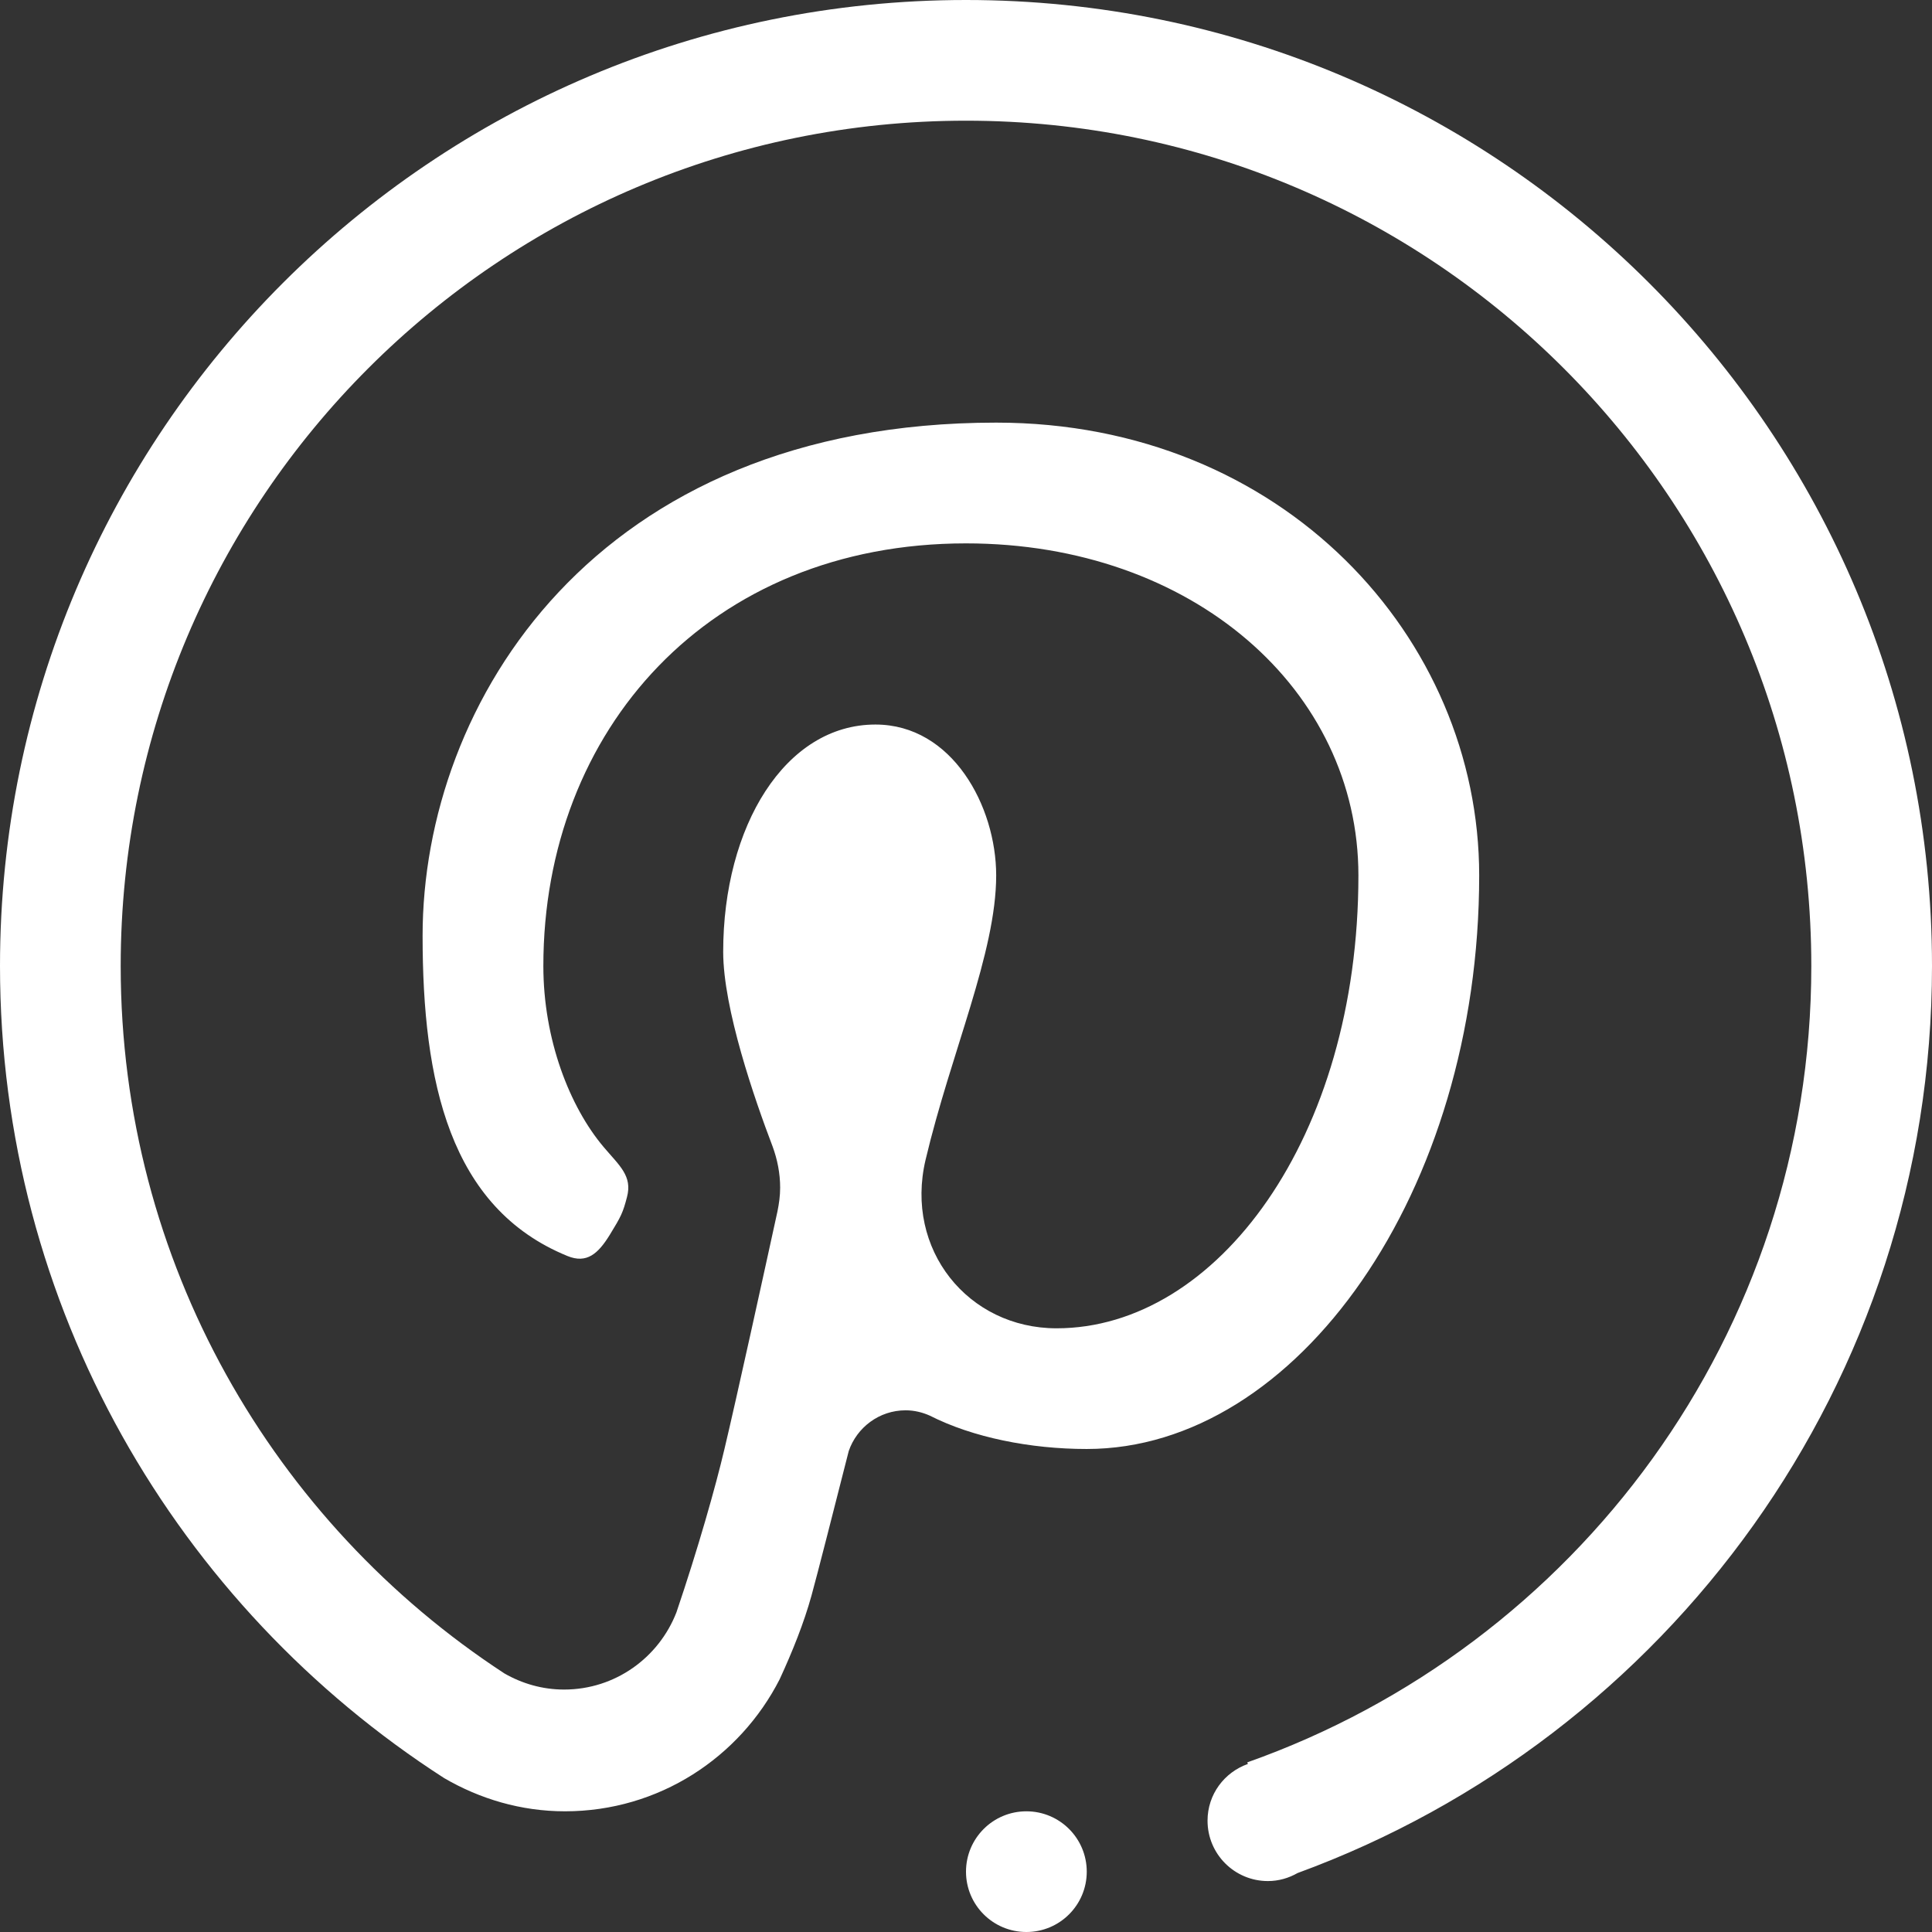 <svg xmlns="http://www.w3.org/2000/svg" version="1.1" xmlns:xlink="http://www.w3.org/1999/xlink" width="512" height="512" x="0" y="0" viewBox="0 0 512 512" style="enable-background:new 0 0 512 512" xml:space="preserve" class=""><rect x="0" y="0" width="512" height="512" fill="#333333" stroke="none"/><g><path fill="#ffffff" fill-rule="evenodd" d="M343.87 496.375c-2.336 1.328-4.984 2.125-7.86 2.125-8.844 0-16-7.156-16-16 0-6.969 4.445-12.828 10.688-15.031l-.156-.422c87.011-30.751 149.474-113.501 149.474-211.045 0-123.712-100.3-224.018-224.015-224.018S31.985 132.29 31.985 256.002c0 78.544 40.525 147.513 101.698 187.481 4.688 2.688 10.047 4.267 15.805 4.267 13.602 0 25.149-8.517 29.782-20.485 5.704-16.828 10.368-33.25 12.719-43.266 3.227-13.547 10.532-46.875 14.047-62.97.414-2.047.711-4.109.711-6.281 0-3.844-.75-7.516-2-10.922-4.758-12.484-13.094-36.484-13.094-51.598 0-33.204 16.391-60.219 40.345-60.219 20.376 0 32.001 21.672 32.001 39.985 0 20.492-12 47.004-18.711 75.363-5.617 23.767 11.266 44.657 34.712 44.657 42.446 0 79.994-50.438 79.994-120.021 0-49.079-43.845-87.993-103.995-87.993-67.955 0-112.003 49.407-112.003 112.001 0 19.512 6.984 37.34 16 47.996 4.148 4.906 7.664 7.641 6.156 13.266-1.078 4.125-1.539 5.063-4.555 9.985-3.086 5-6.102 7.703-11.211 5.609-31.306-12.782-38.392-46.329-38.392-84.864 0-61.618 45.564-135.993 152.004-135.993 76.034 0 128.004 57.063 128.004 119.993 0 83.879-48.313 152.005-104.003 152.005-14.922 0-30.188-3.047-41.564-8.828-1.953-.875-4.125-1.422-6.438-1.422-7 0-12.922 4.547-15.071 10.797-3.836 15.078-8.359 32.859-9.868 38.297-2.031 7.344-5.062 14.859-8.438 22.188-10.579 20.72-32.001 34.985-56.885 34.985-11.695 0-22.586-3.297-32.024-8.797C46.962 425.687 0 346.39 0 256.002 0 114.618 114.613 0 256 0s256 114.618 256 256.002c0 110.481-70.088 204.482-168.13 240.373zM272 480.016c8.845 0 16.001 7.156 16.001 16 0 8.828-7.156 15.984-16.001 15.984-8.844 0-16-7.156-16-15.984 0-8.844 7.156-16 16-16z" clip-rule="evenodd" opacity="1" data-original="#ffffff" class=""></path></g></svg>